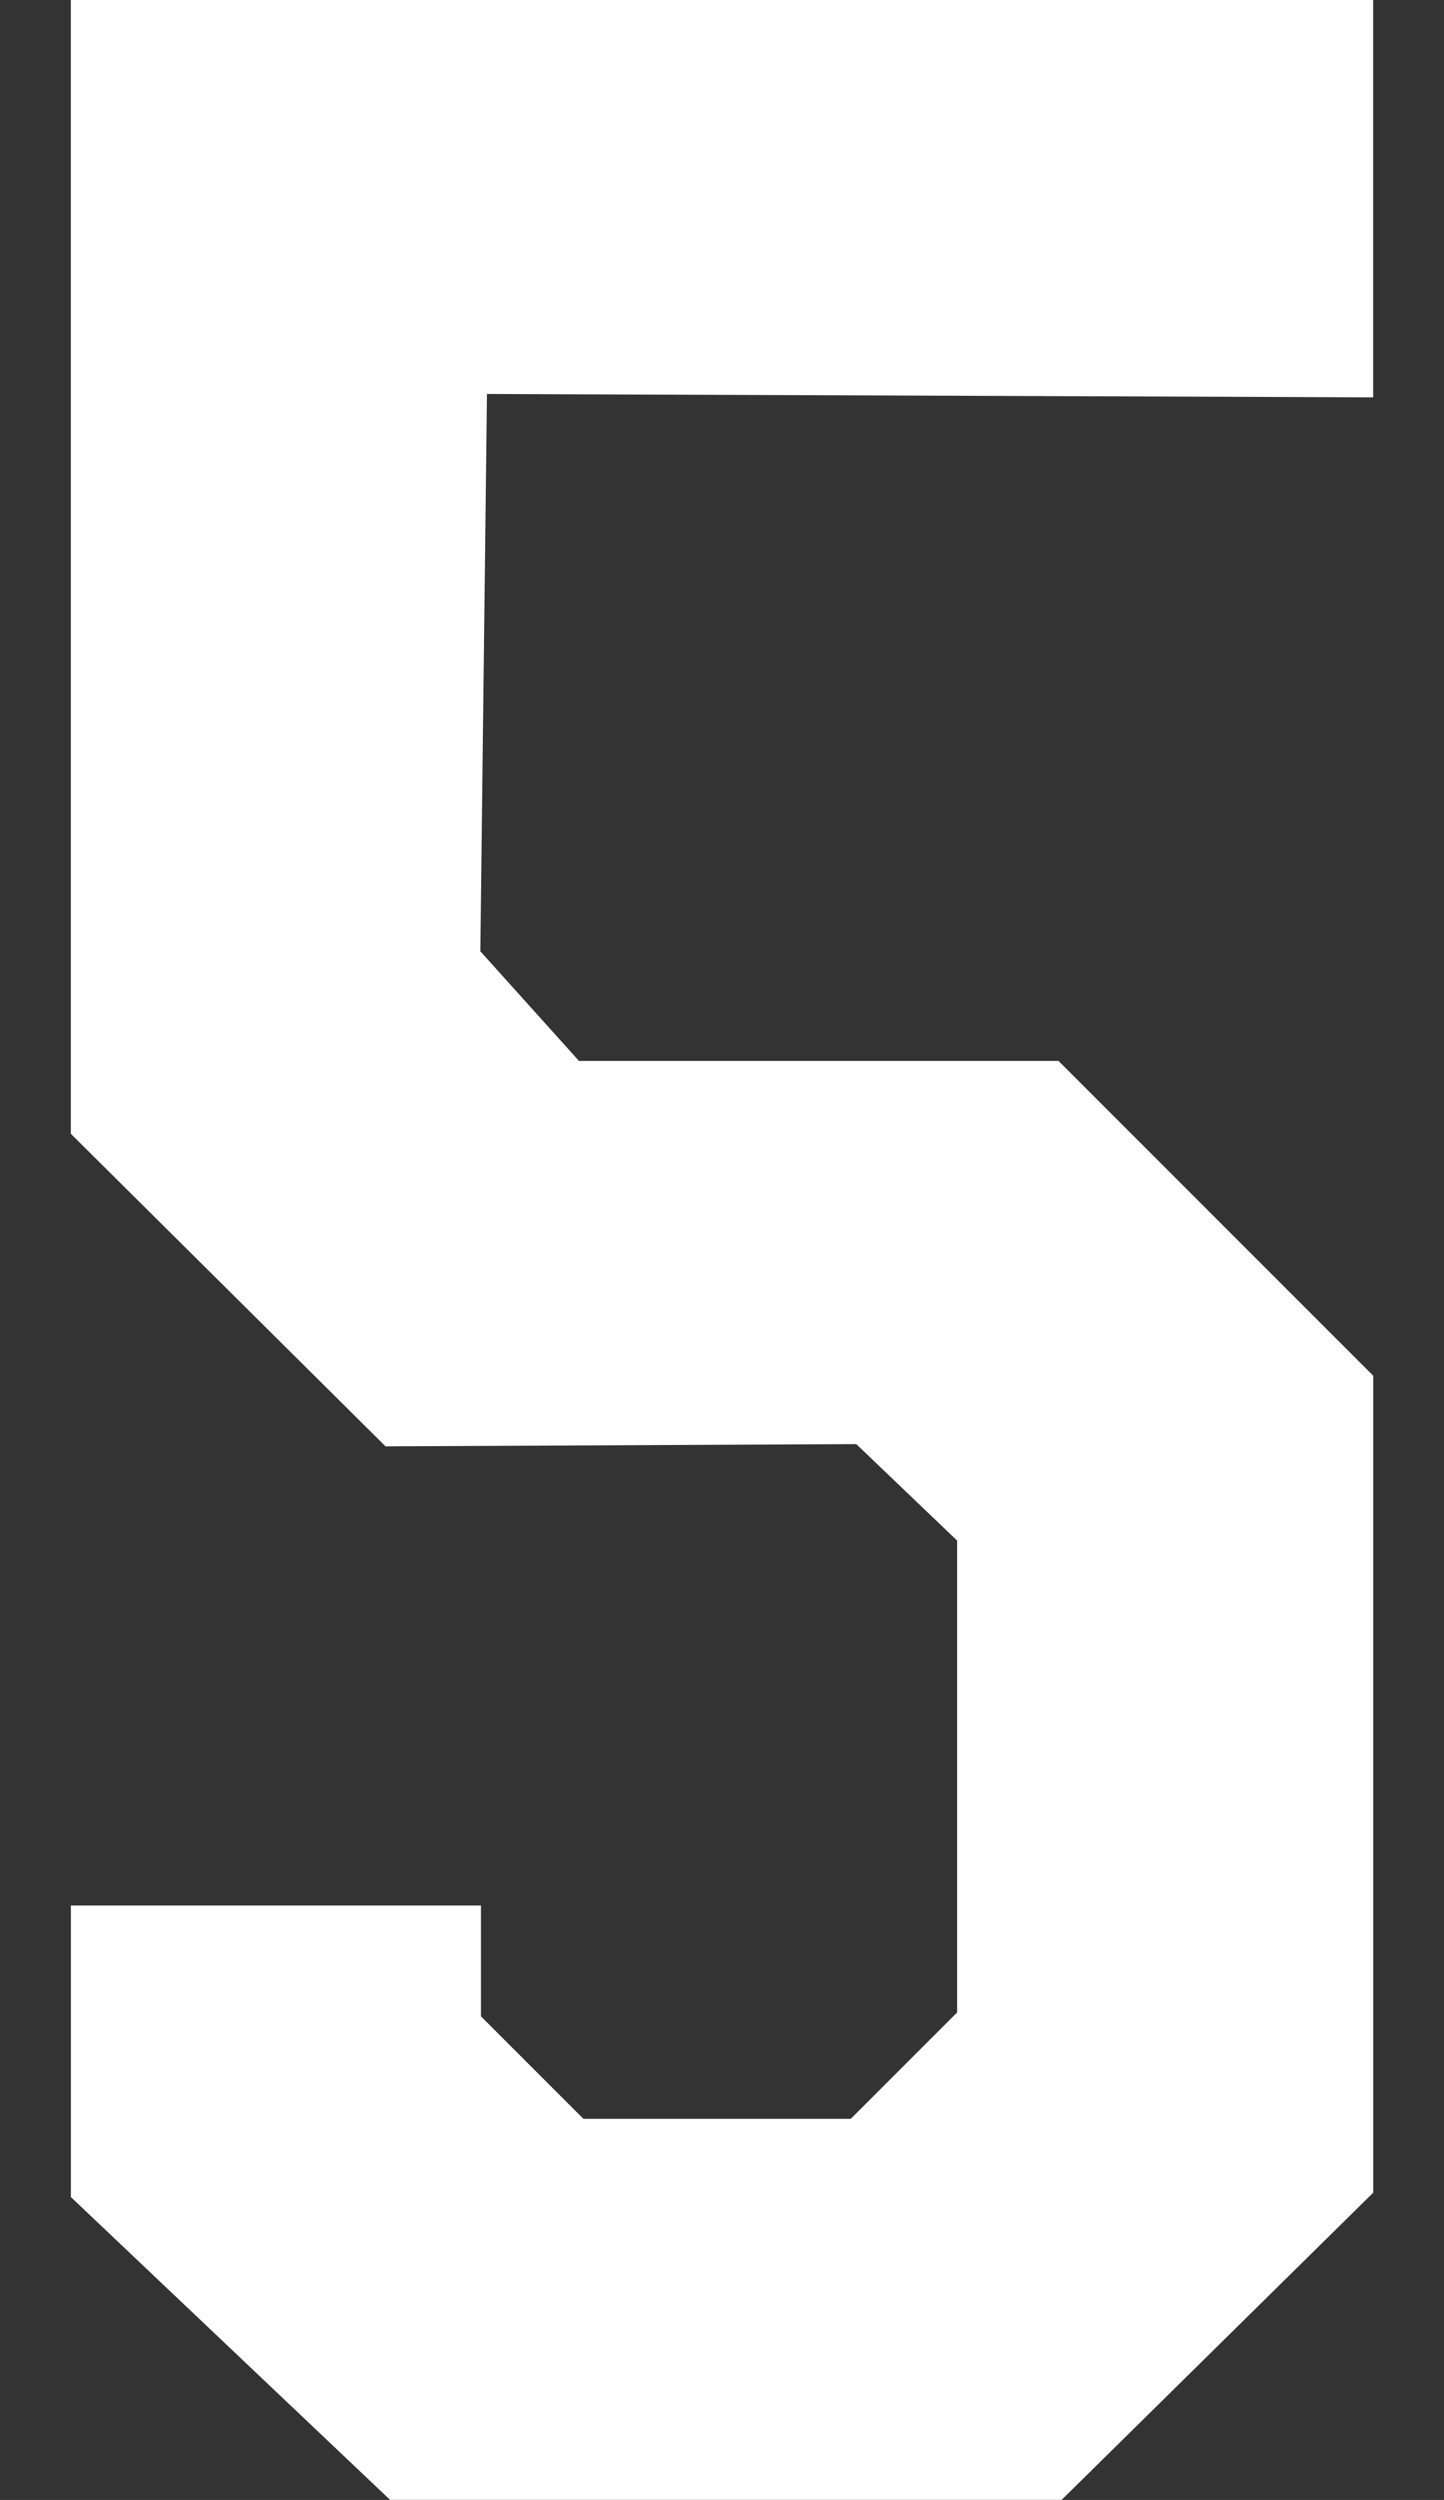 <?xml version="1.0" encoding="UTF-8" standalone="no"?>
<!-- Created with Inkscape (http://www.inkscape.org/) -->

<svg
   width="26mm"
   height="45mm"
   viewBox="0 0 26 45"
   version="1.1"
   id="svg1"
   inkscape:version="1.3.2 (091e20e, 2023-11-25)"
   sodipodi:docname="5.svg"
   xml:space="preserve"
   xmlns:inkscape="http://www.inkscape.org/namespaces/inkscape"
   xmlns:sodipodi="http://sodipodi.sourceforge.net/DTD/sodipodi-0.dtd"
   xmlns="http://www.w3.org/2000/svg"
   xmlns:svg="http://www.w3.org/2000/svg"><rect x="0" y="0" width="26" height="45" fill="#333333" stroke="none"/><sodipodi:namedview
     id="namedview1"
     pagecolor="#ffffff"
     bordercolor="#000000"
     borderopacity="0.25"
     inkscape:showpageshadow="2"
     inkscape:pageopacity="0.0"
     inkscape:pagecheckerboard="0"
     inkscape:deskcolor="#d1d1d1"
     inkscape:document-units="mm"
     inkscape:zoom="1.4142136"
     inkscape:cx="186.67619"
     inkscape:cy="298.04551"
     inkscape:window-width="2176"
     inkscape:window-height="1212"
     inkscape:window-x="2271"
     inkscape:window-y="234"
     inkscape:window-maximized="0"
     inkscape:current-layer="layer7" /><defs
     id="defs1" /><g
     inkscape:groupmode="layer"
     id="layer7"
     inkscape:label="5"
     style="display:inline"
     transform="translate(-102.069,-117.564)"><path
       id="path6"
       style="display:inline;fill:#ffffff;fill-opacity:1;stroke:#ffffff;stroke-width:0.051;stroke-opacity:1"
       d="m 103.37,117.589 v 20.373 l 5.651,5.611 8.476,-0.04 1.831,1.751 v 8.515 l -1.93,1.93 h -4.835 l -1.86,-1.86 v -1.98 h -7.332 v 5.212 l 5.732,5.436 h 12.071 l 5.595,-5.515 v -14.684 l -5.651,-5.651 h -8.635 l -1.791,-1.99 0.12,-10.067 15.956,0.061 v -7.104 z"
       inkscape:label="Number" /></g></svg>
